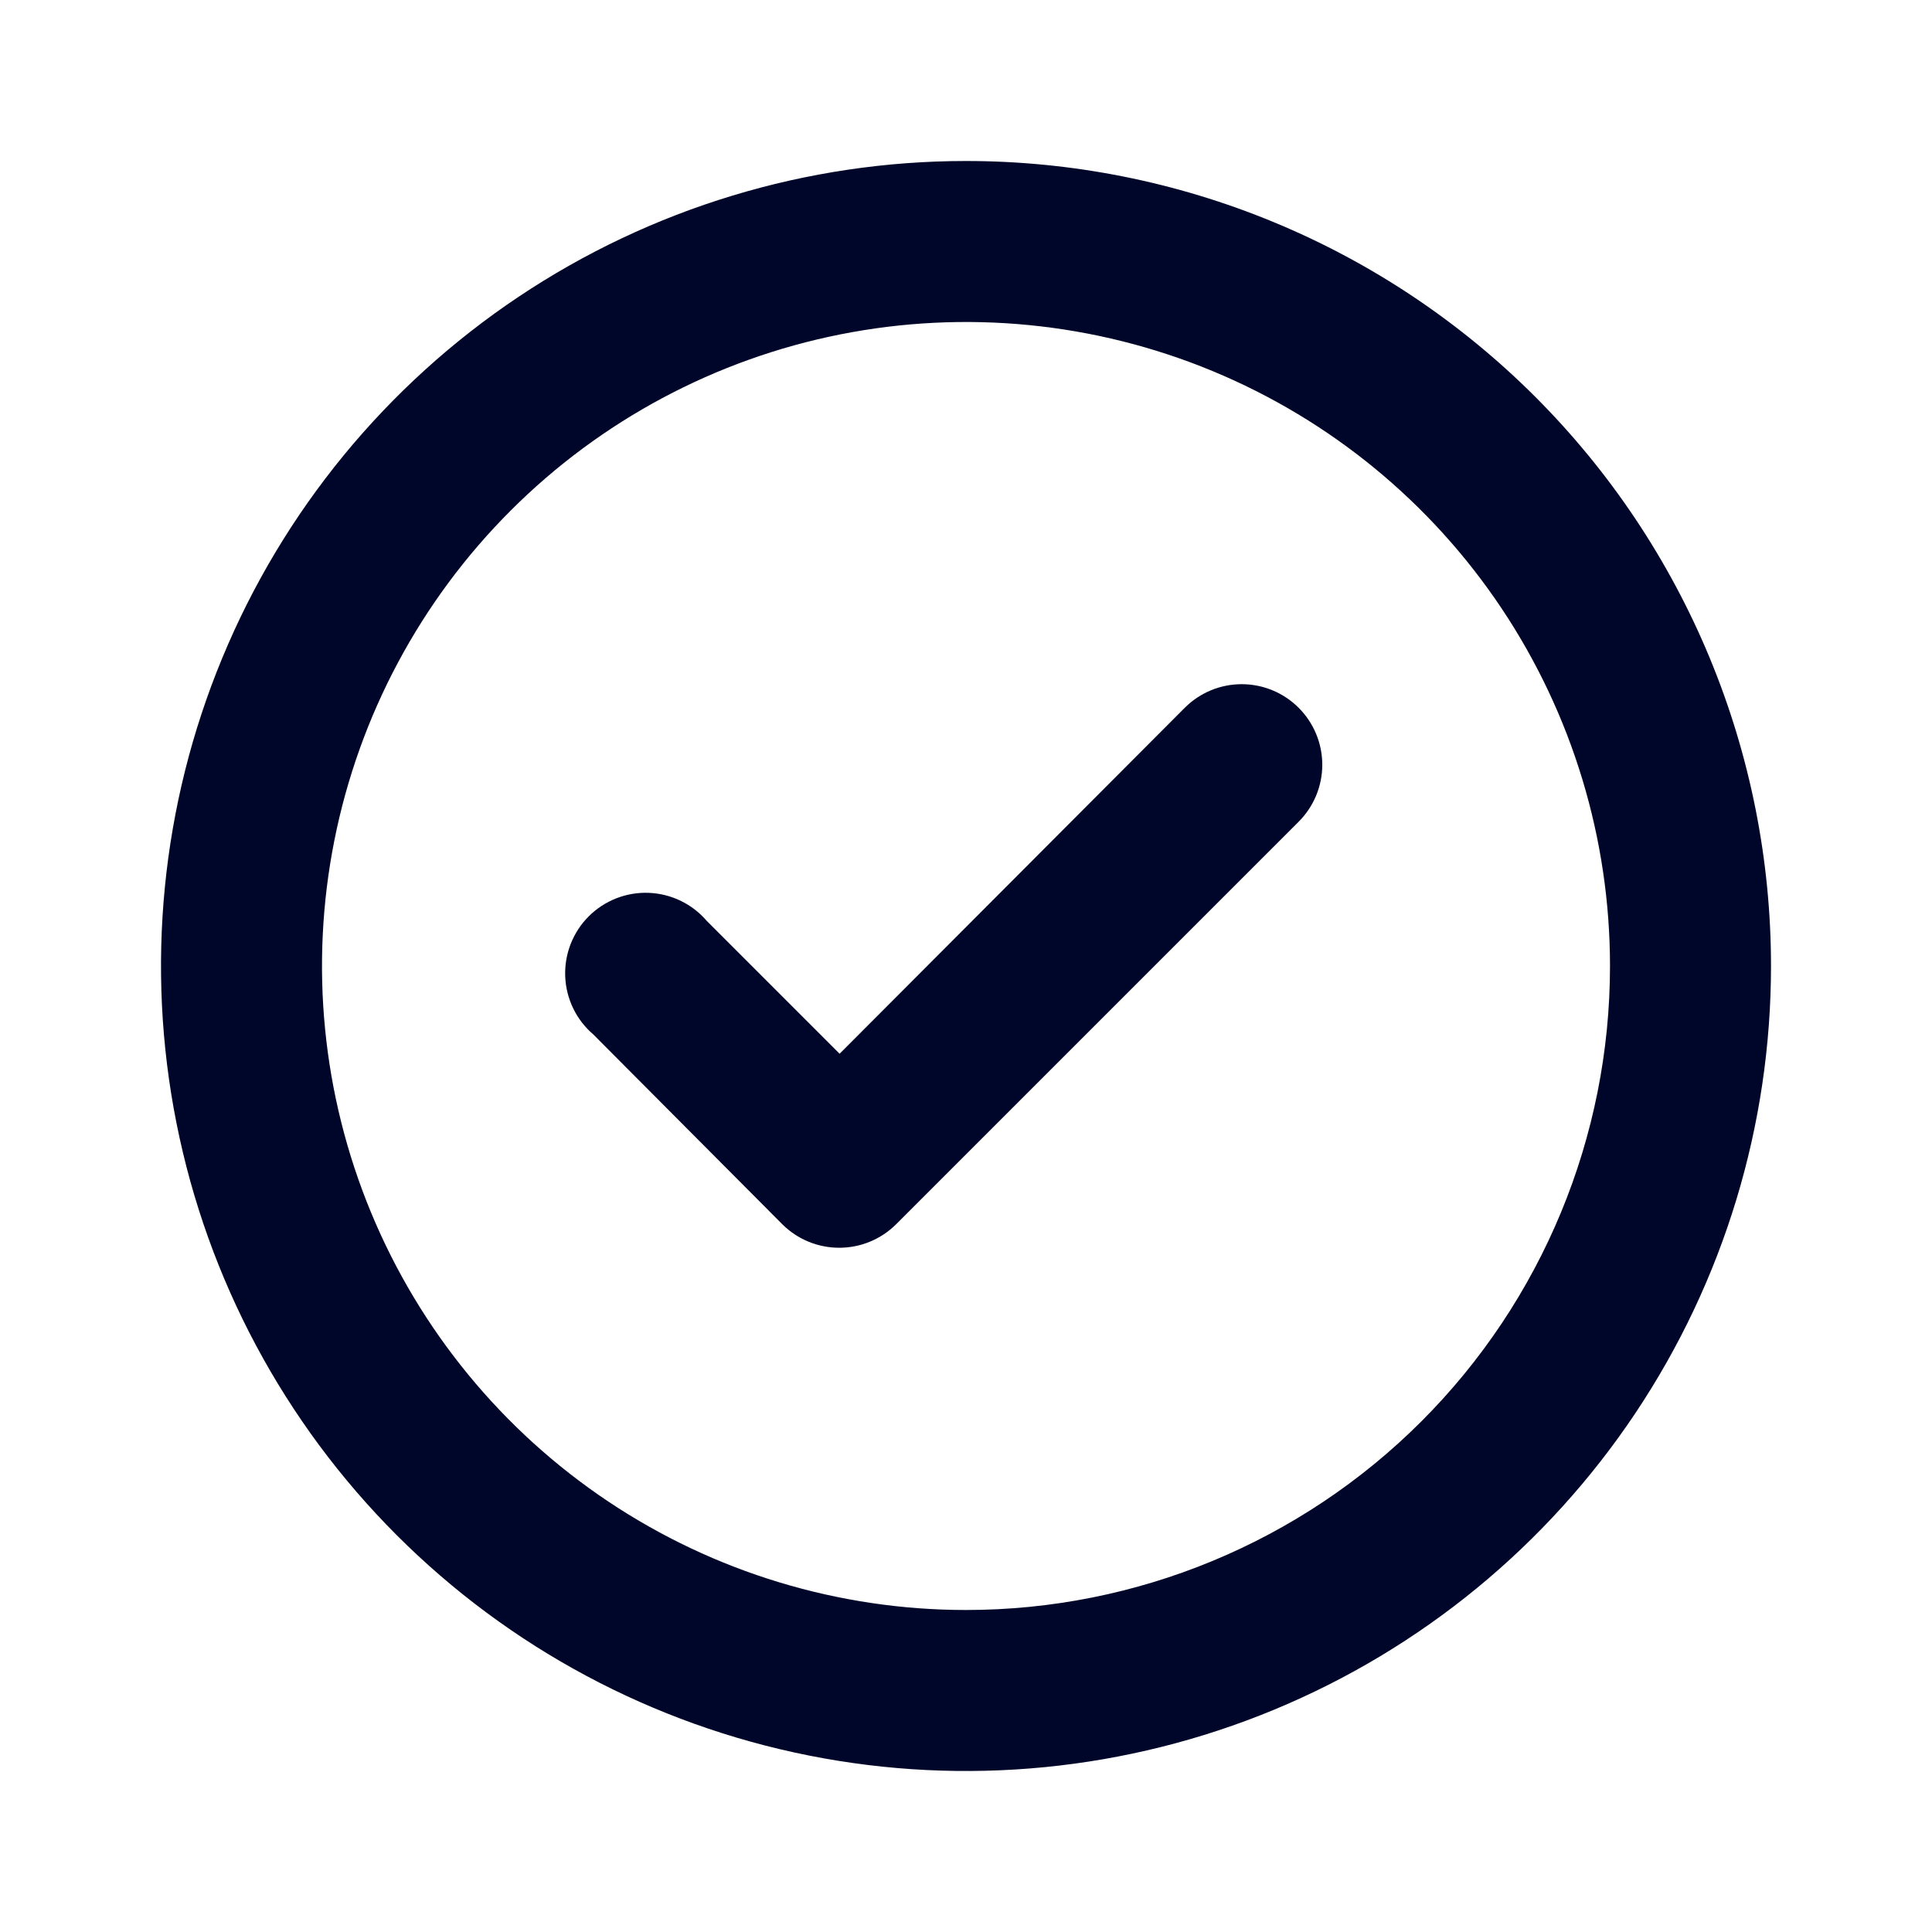 <?xml version="1.0" encoding="UTF-8"?> <svg xmlns="http://www.w3.org/2000/svg" width="462" height="462" viewBox="0 0 462 462" fill="none"> <path d="M283.36 169.207L200.778 251.983L169.015 220.22C167.289 218.205 165.166 216.568 162.777 215.413C160.389 214.258 157.788 213.608 155.137 213.506C152.486 213.404 149.842 213.85 147.372 214.818C144.902 215.785 142.658 217.254 140.782 219.129C138.906 221.005 137.438 223.25 136.47 225.72C135.502 228.19 135.056 230.833 135.158 233.485C135.261 236.136 135.91 238.737 137.065 241.126C138.221 243.513 139.857 245.638 141.873 247.363L187.11 292.793C188.909 294.577 191.042 295.988 193.387 296.947C195.732 297.903 198.244 298.39 200.778 298.375C205.827 298.354 210.666 296.348 214.253 292.793L310.503 196.543C312.306 194.752 313.738 192.623 314.716 190.278C315.694 187.932 316.197 185.416 316.197 182.875C316.197 180.334 315.694 177.818 314.716 175.472C313.738 173.126 312.306 170.997 310.503 169.207C306.895 165.622 302.017 163.61 296.931 163.61C291.845 163.61 286.967 165.622 283.36 169.207ZM231 38.5C192.927 38.5 155.709 49.79 124.053 70.942C92.396 92.094 67.723 122.159 53.153 157.334C38.583 192.508 34.771 231.214 42.199 268.555C49.627 305.896 67.96 340.196 94.882 367.119C121.804 394.04 156.104 412.373 193.445 419.802C230.786 427.229 269.492 423.417 304.666 408.847C339.841 394.277 369.906 369.604 391.058 337.947C412.21 306.291 423.5 269.073 423.5 231C423.5 205.721 418.52 180.689 408.847 157.334C399.174 133.978 384.994 112.757 367.119 94.882C349.243 77.007 328.022 62.827 304.666 53.153C281.312 43.479 256.279 38.5 231 38.5ZM231 385C200.543 385 170.768 375.968 145.442 359.047C120.117 342.124 100.379 318.074 88.723 289.934C77.067 261.794 74.017 230.829 79.959 200.957C85.901 171.083 100.568 143.643 122.106 122.106C143.643 100.568 171.083 85.901 200.957 79.959C230.829 74.017 261.794 77.067 289.934 88.722C318.074 100.379 342.124 120.117 359.047 145.442C375.968 170.767 385 200.541 385 231C385 271.843 368.776 311.015 339.895 339.895C311.015 368.774 271.843 385 231 385Z" fill="#00062A"></path> </svg> 